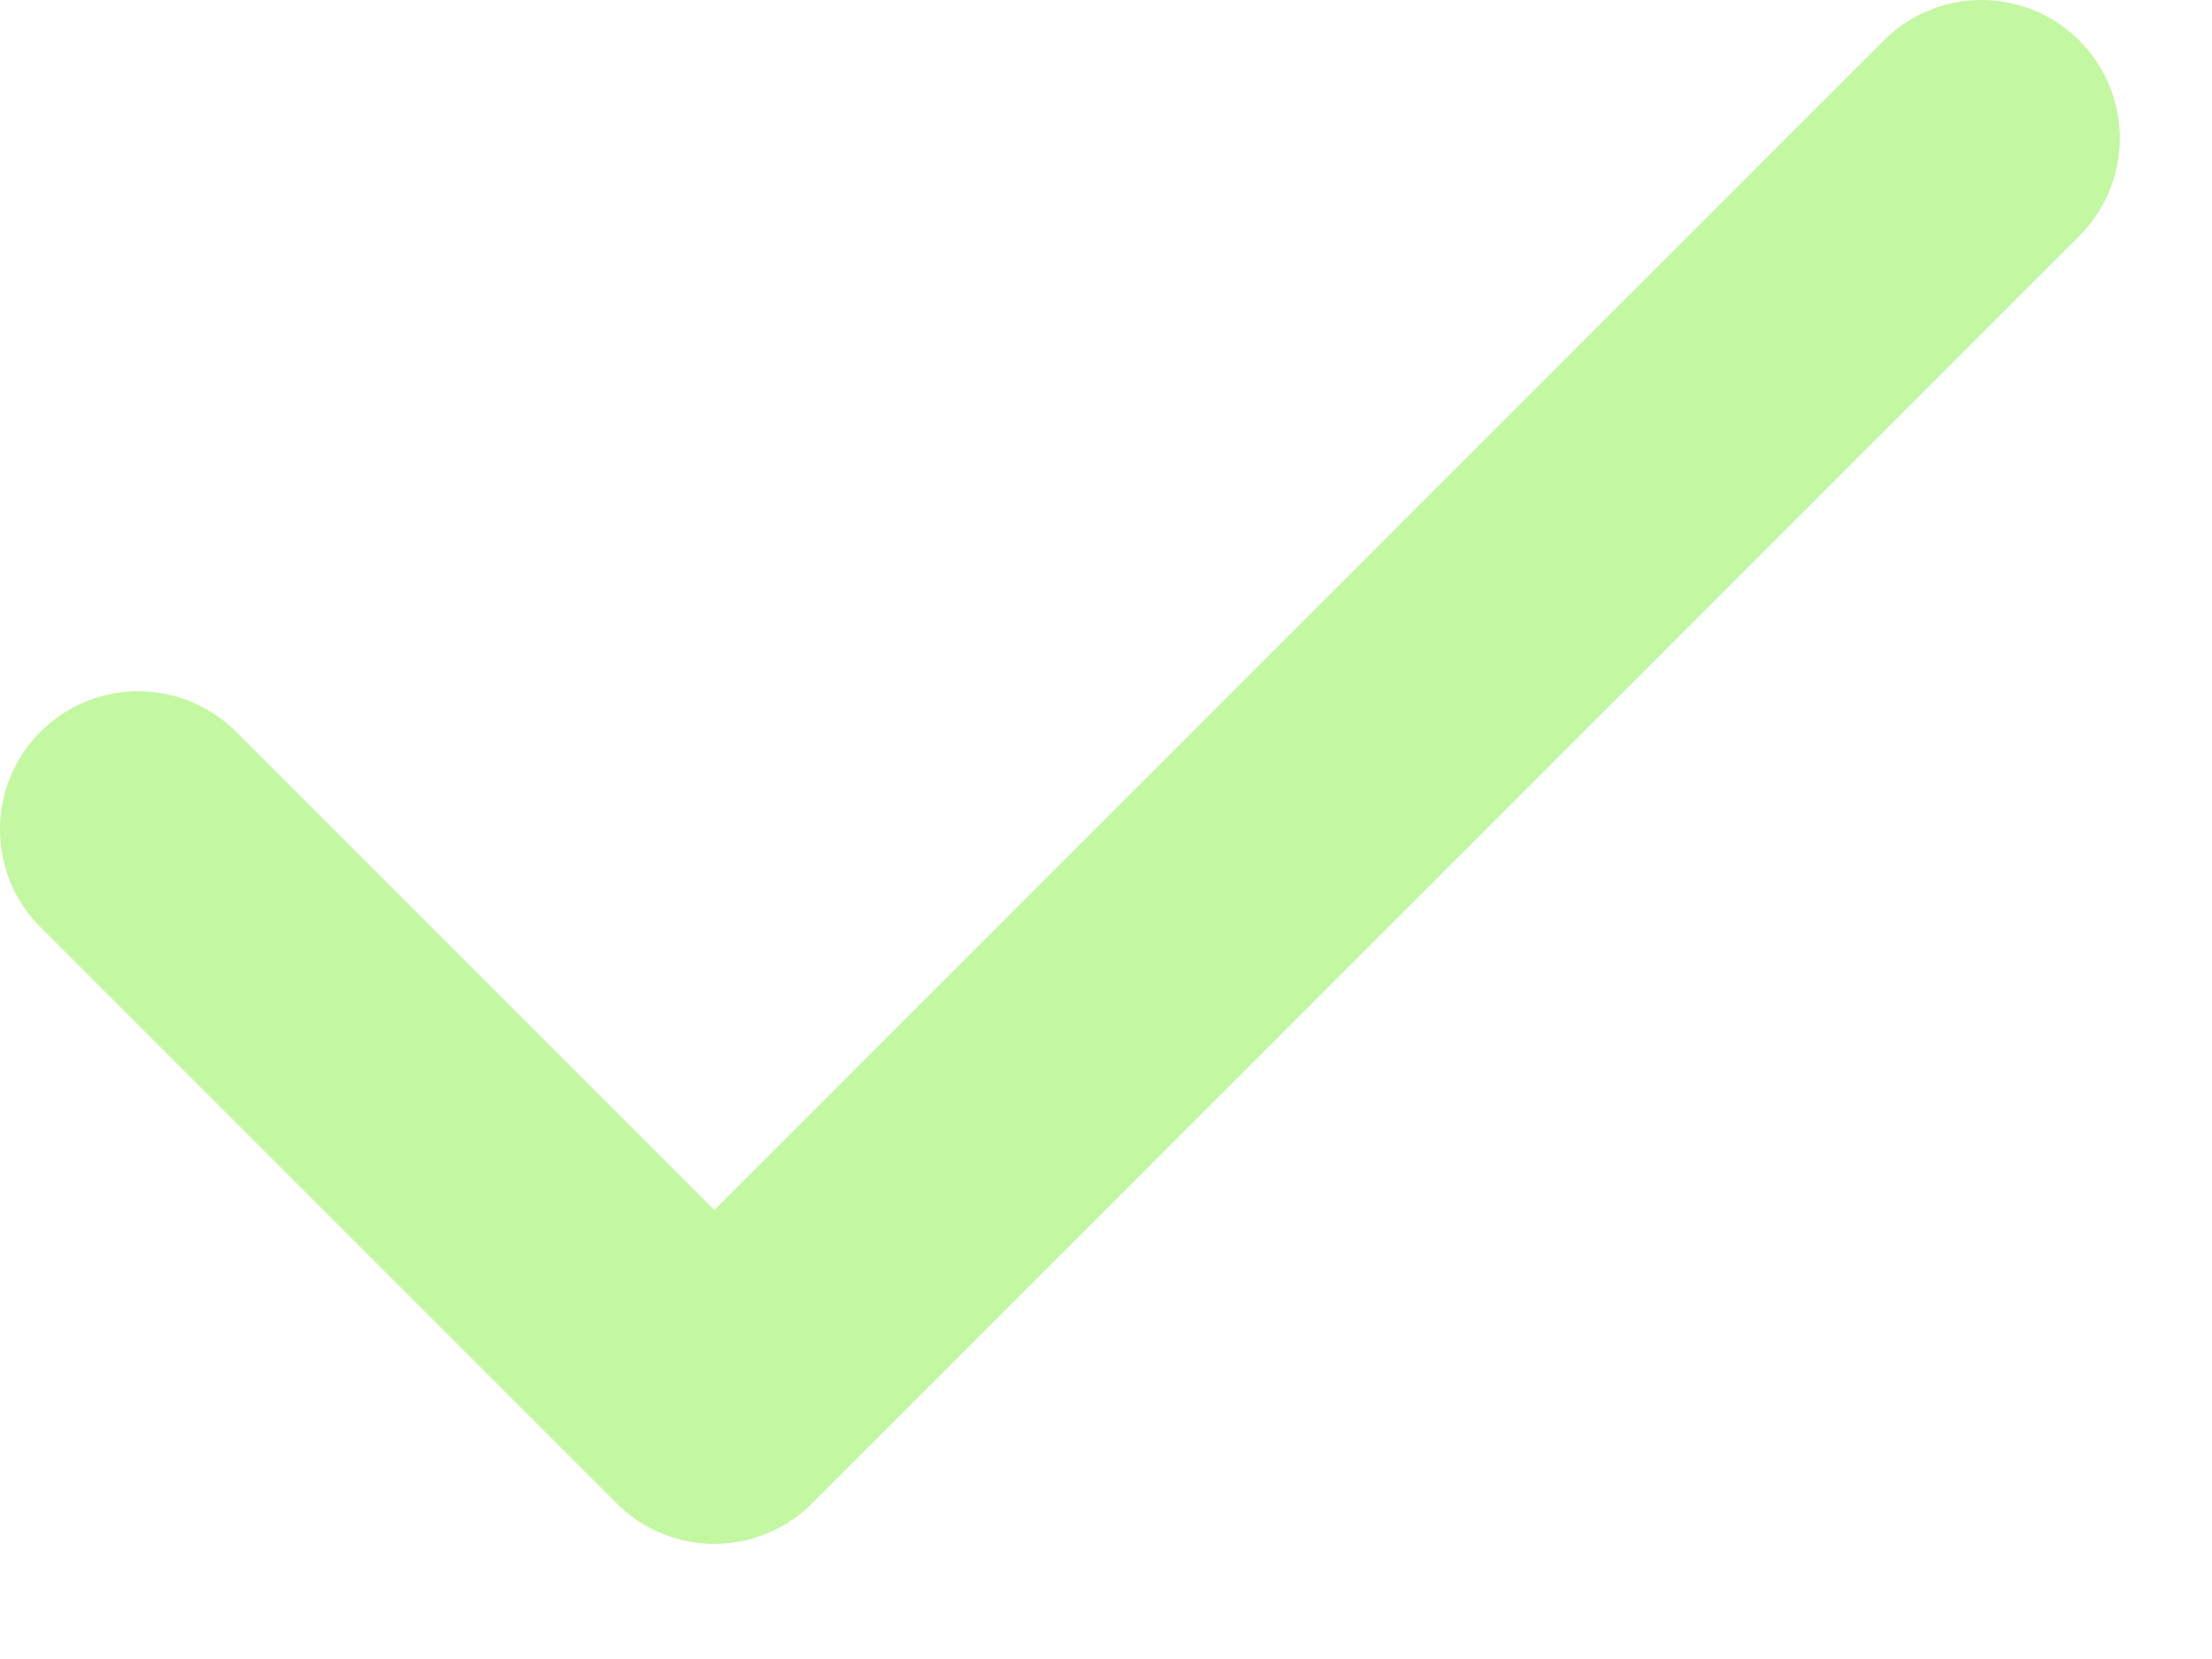 <?xml version="1.0" encoding="utf-8"?>
<svg xmlns="http://www.w3.org/2000/svg" fill="none" height="100%" overflow="visible" preserveAspectRatio="none" style="display: block;" viewBox="0 0 16 12" width="100%">
<path d="M14.333 1L5.167 10.167L1 6" id="Icon" stroke="#C4F7A1" stroke-linecap="round" stroke-linejoin="round" stroke-width="2"/>
</svg>